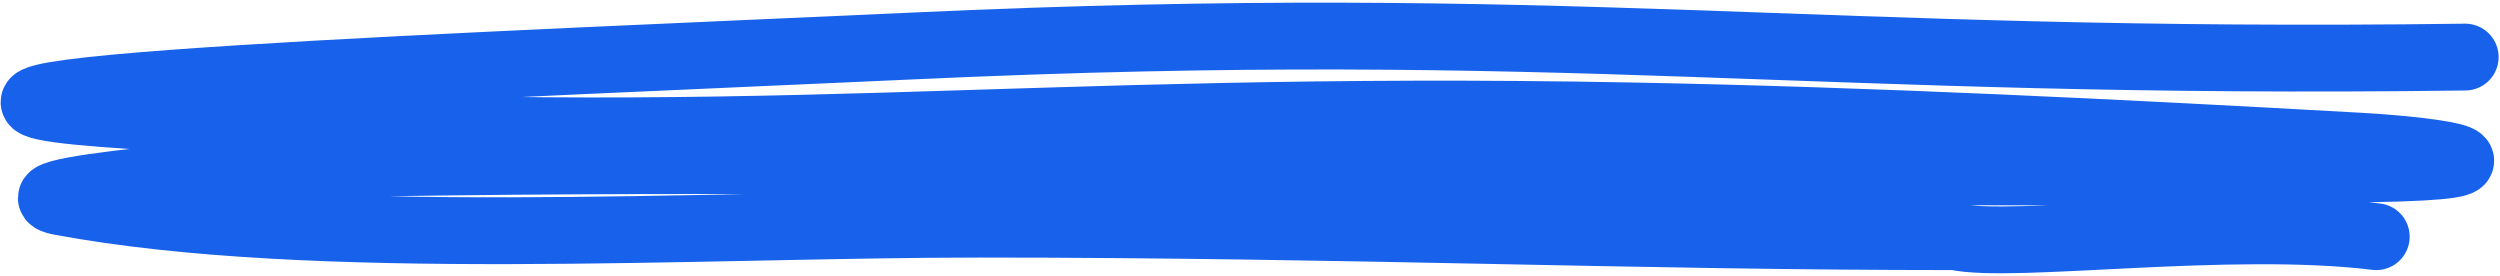 <svg width="898" height="99" viewBox="0 0 898 99" fill="none" xmlns="http://www.w3.org/2000/svg">
<path d="M885.501 20.502C647.585 23.659 565.638 5.564 327.826 16.516C191.129 22.811 -87.507 33.128 48.826 41.637C272.913 55.625 361.291 37.379 586.232 41.637C673.387 43.287 760.026 47.592 846.963 52.462C880.419 54.336 906.811 59.593 853.553 60.597C615.856 65.078 378.376 54.881 140.612 58.471C115.239 58.854 -2.96 67.892 21.826 72.516C112.679 89.465 251.826 80.516 351.826 80.516C484.826 80.516 586.057 85.016 702.326 85.016C722.65 89.598 800.553 78.516 853.553 85.016" stroke="#1861EA" stroke-width="24" stroke-linecap="round"/>
</svg>
